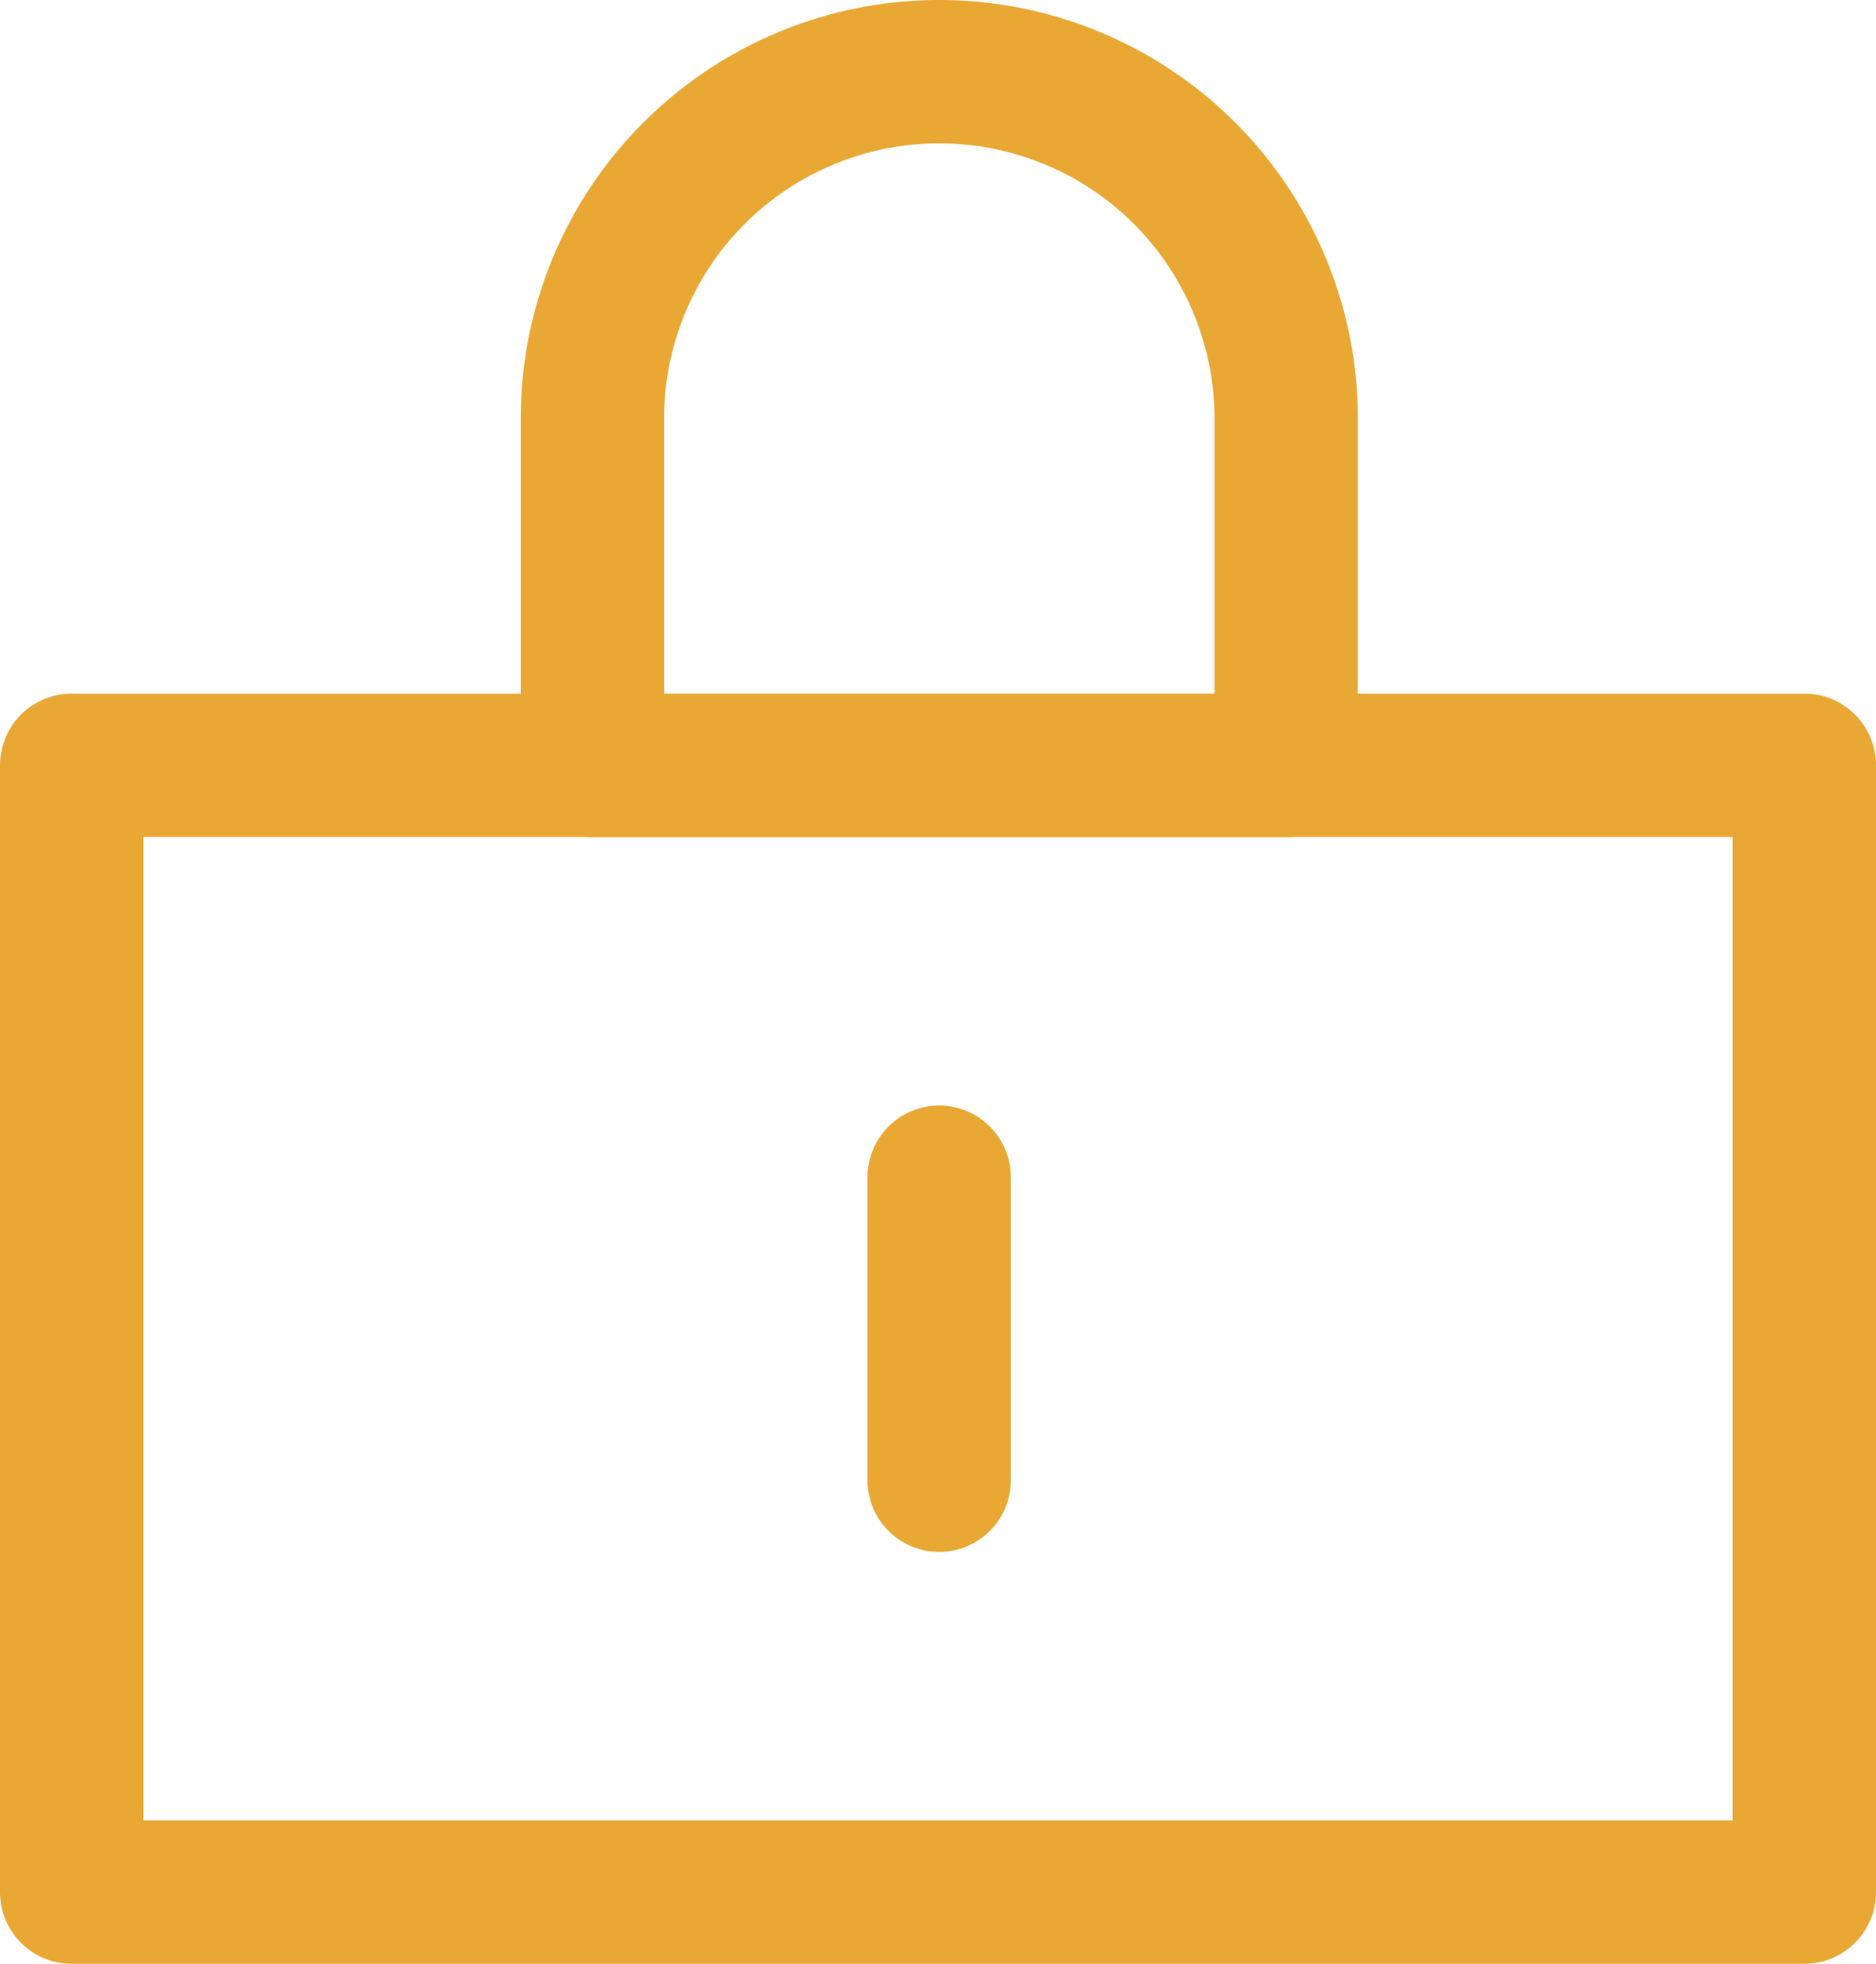 <svg xmlns="http://www.w3.org/2000/svg" width="65.44" height="68.496" viewBox="0 0 65.44 68.496">
  <g id="Pro_icon_2" data-name="Pro icon 2" transform="translate(2.5 2.5)">
    <rect id="Rectangle_95" data-name="Rectangle 95" width="60.44" height="39.303" transform="translate(0 24.193)" fill="none" stroke="#e9a733" stroke-linecap="round" stroke-linejoin="round" stroke-width="5"/>
    <path id="Rectangle_96" data-name="Rectangle 96" d="M12.1,0h0a12.1,12.1,0,0,1,12.1,12.1v12.1a0,0,0,0,1,0,0H0a0,0,0,0,1,0,0V12.1A12.1,12.1,0,0,1,12.1,0Z" transform="translate(18.165)" fill="none" stroke="#e9a733" stroke-linecap="round" stroke-linejoin="round" stroke-width="5"/>
    <line id="Line_6" data-name="Line 6" y2="10.569" transform="translate(30.261 38.56)" fill="none" stroke="#e9a733" stroke-linecap="round" stroke-linejoin="round" stroke-width="5"/>
  </g>
</svg>
